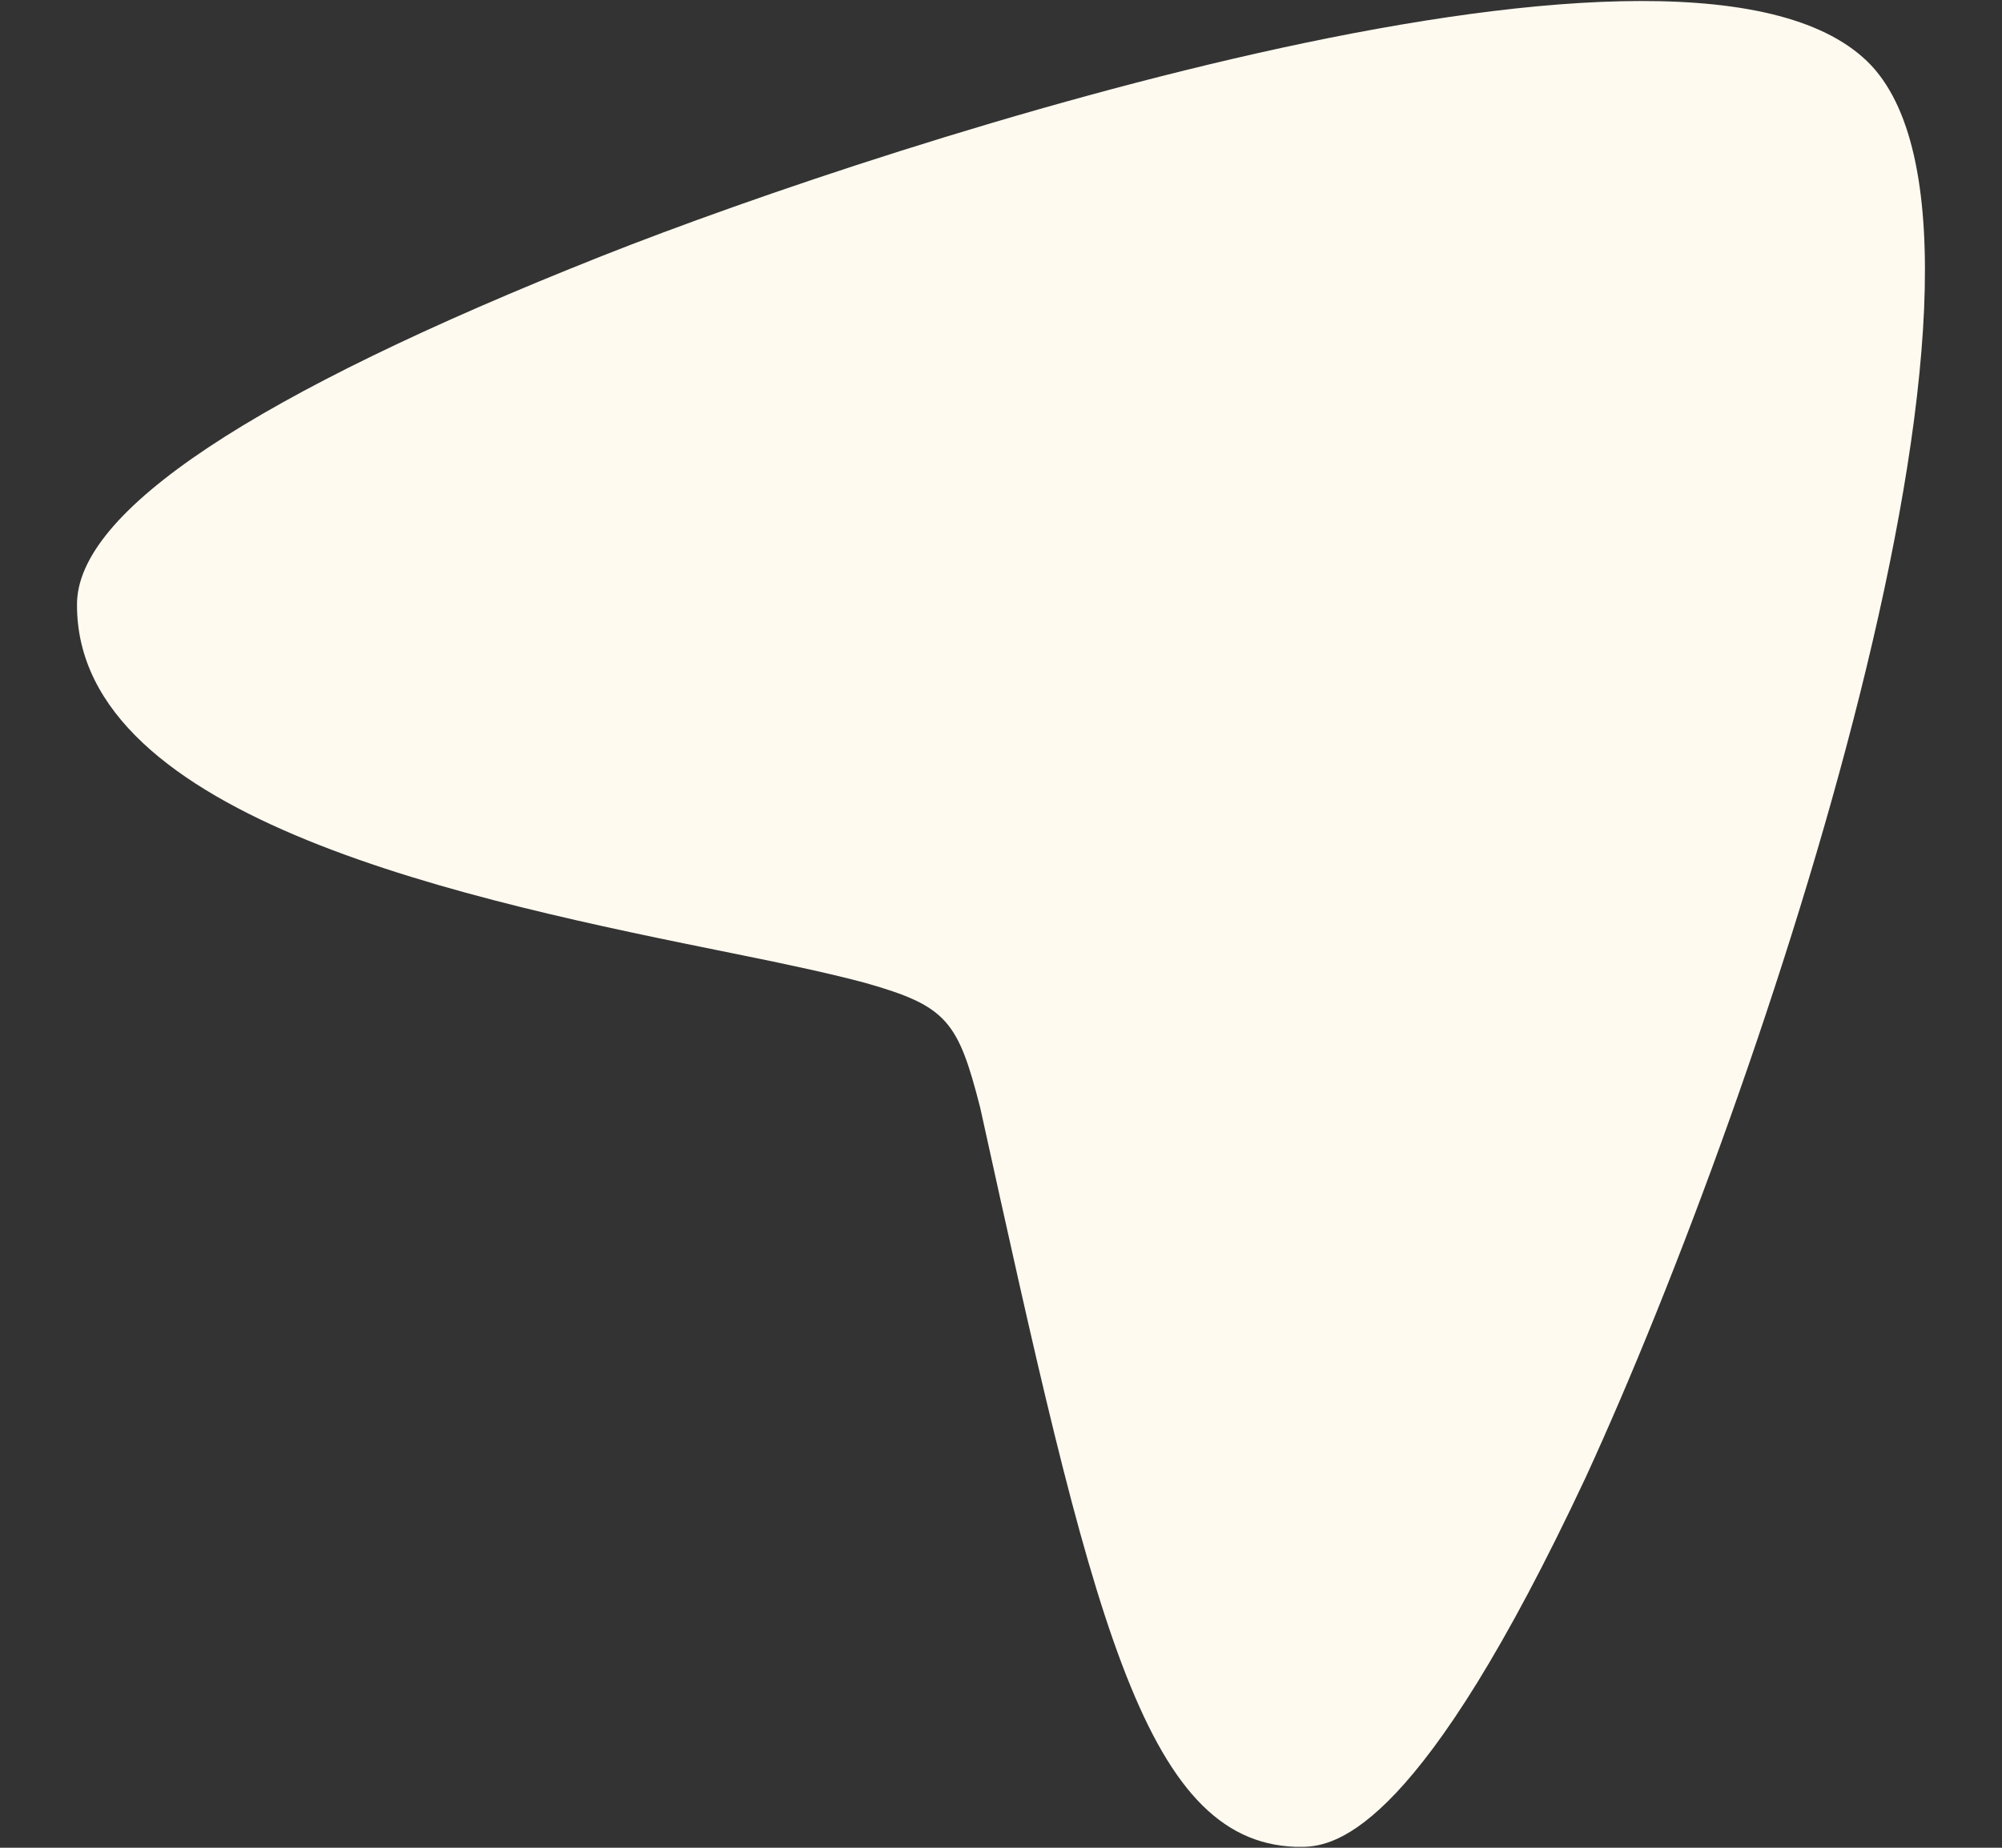 <svg width="13" height="12" viewBox="0 0 13 12" fill="none" xmlns="http://www.w3.org/2000/svg">
<rect x="0" y="0" width="13" height="12" fill="#333333" stroke="none"/>
<path d="M12.152 0.426C11.023 -0.774 5.819 0.906 3.91 1.662C1.641 2.562 0.494 3.324 0.5 3.93C0.5 5.328 3.069 5.85 4.762 6.192C5.122 6.264 5.422 6.33 5.621 6.384C6.149 6.534 6.221 6.63 6.365 7.194C7.085 10.464 7.415 11.958 8.412 11.994H8.454C8.688 11.994 9.234 11.862 10.297 9.594C11.461 7.062 13.262 1.62 12.152 0.426Z" fill="#FFFAEF"/>
</svg>
